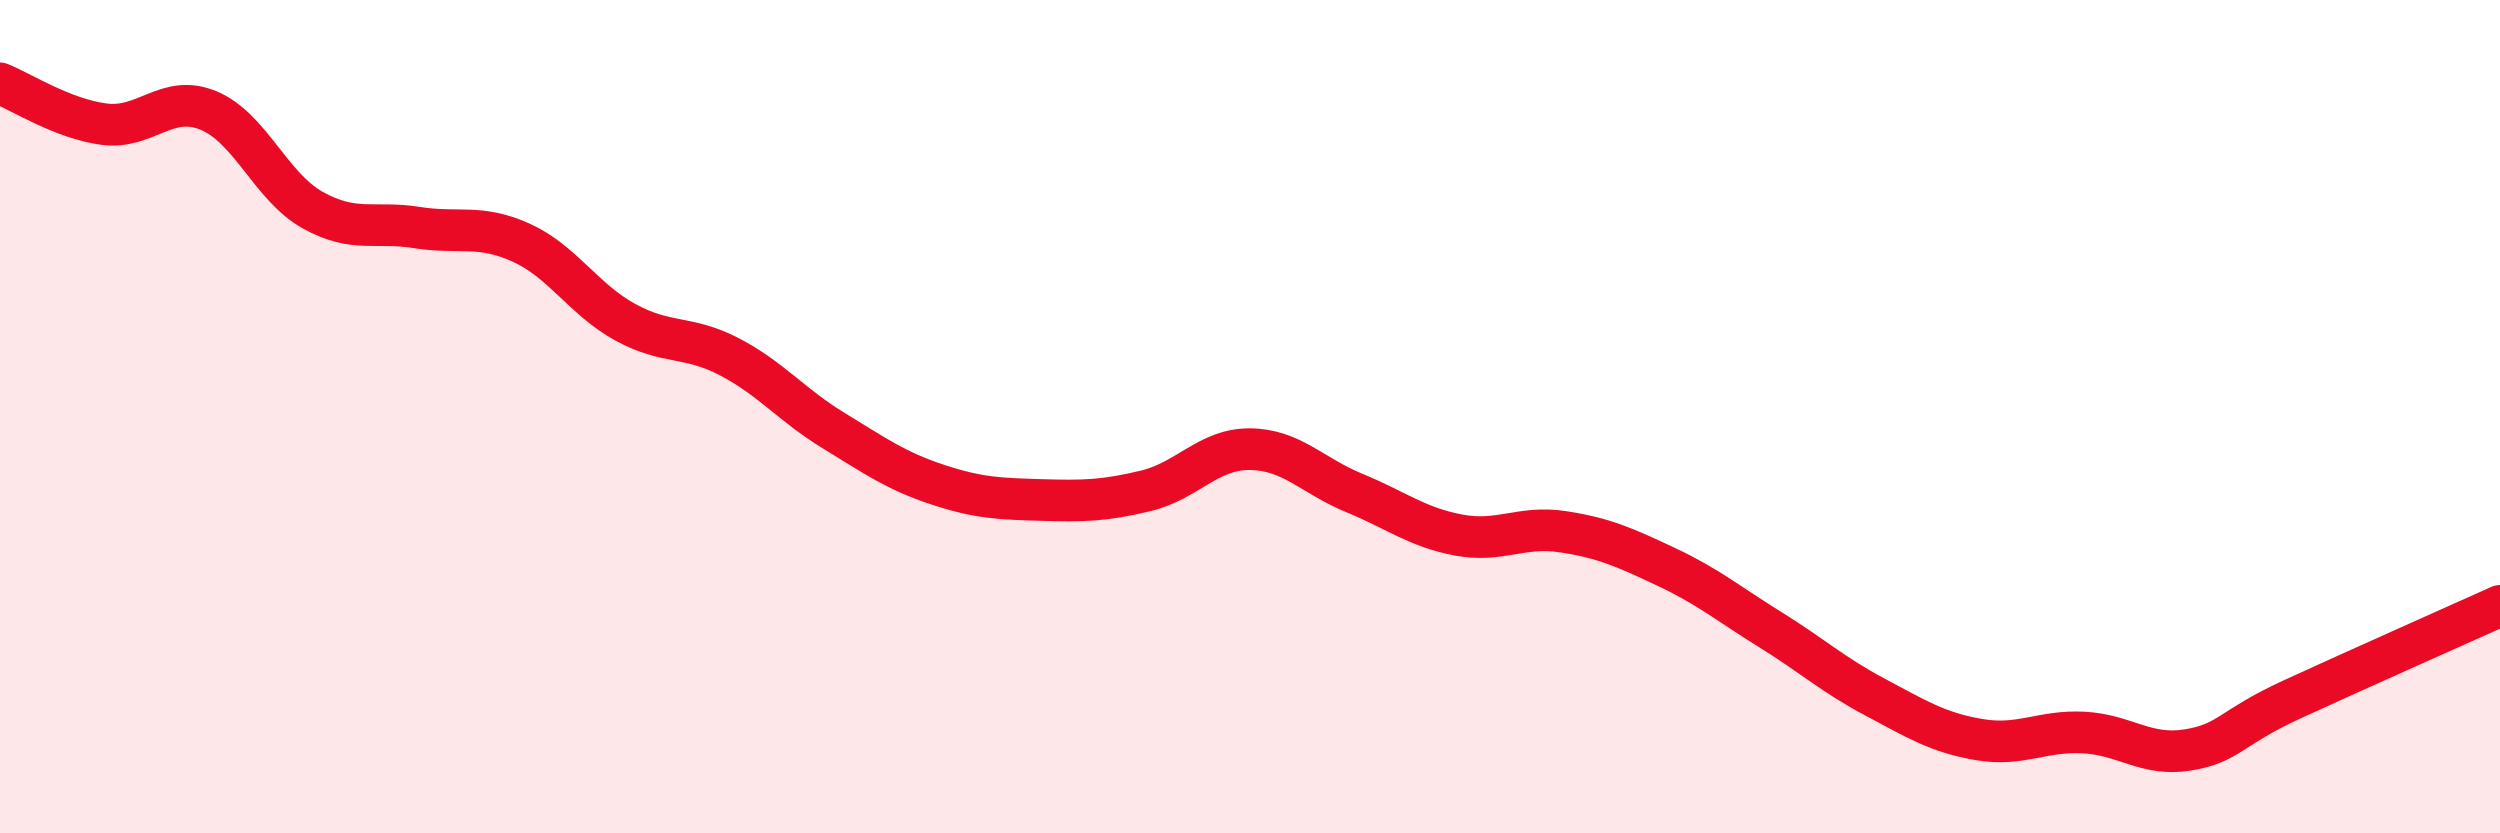 
    <svg width="60" height="20" viewBox="0 0 60 20" xmlns="http://www.w3.org/2000/svg">
      <path
        d="M 0,2 C 0.5,2.2 1.5,2.85 2.5,2.98 C 3.5,3.11 4,2.24 5,2.65 C 6,3.06 6.5,4.48 7.5,5.04 C 8.5,5.6 9,5.3 10,5.46 C 11,5.62 11.5,5.37 12.5,5.82 C 13.5,6.27 14,7.18 15,7.73 C 16,8.28 16.5,8.04 17.5,8.56 C 18.5,9.08 19,9.72 20,10.33 C 21,10.94 21.5,11.3 22.5,11.63 C 23.5,11.96 24,11.97 25,12 C 26,12.03 26.5,12.02 27.5,11.78 C 28.5,11.54 29,10.77 30,10.78 C 31,10.79 31.5,11.42 32.5,11.83 C 33.5,12.24 34,12.65 35,12.84 C 36,13.03 36.5,12.61 37.5,12.76 C 38.5,12.91 39,13.14 40,13.61 C 41,14.08 41.5,14.5 42.5,15.12 C 43.5,15.74 44,16.2 45,16.73 C 46,17.26 46.5,17.58 47.5,17.75 C 48.5,17.92 49,17.53 50,17.58 C 51,17.63 51.5,18.16 52.5,18 C 53.5,17.84 53.5,17.48 55,16.79 C 56.5,16.1 59,14.99 60,14.54L60 20L0 20Z"
        fill="#EB0A25"
        opacity="0.1"
        stroke-linecap="round"
        stroke-linejoin="round"
      />
      <path
        d="M 0,2 C 0.5,2.2 1.5,2.85 2.5,2.98 C 3.5,3.11 4,2.24 5,2.65 C 6,3.06 6.5,4.48 7.5,5.04 C 8.5,5.6 9,5.3 10,5.46 C 11,5.62 11.5,5.37 12.5,5.82 C 13.5,6.27 14,7.18 15,7.73 C 16,8.28 16.5,8.04 17.5,8.56 C 18.5,9.08 19,9.72 20,10.33 C 21,10.94 21.5,11.3 22.5,11.63 C 23.5,11.96 24,11.97 25,12 C 26,12.03 26.5,12.02 27.5,11.78 C 28.5,11.54 29,10.77 30,10.78 C 31,10.79 31.5,11.42 32.5,11.83 C 33.5,12.24 34,12.65 35,12.84 C 36,13.03 36.5,12.61 37.5,12.76 C 38.5,12.91 39,13.14 40,13.61 C 41,14.08 41.5,14.5 42.5,15.12 C 43.5,15.74 44,16.2 45,16.73 C 46,17.26 46.5,17.58 47.5,17.75 C 48.5,17.92 49,17.53 50,17.58 C 51,17.63 51.5,18.16 52.5,18 C 53.5,17.84 53.5,17.48 55,16.79 C 56.5,16.1 59,14.99 60,14.54"
        stroke="#EB0A25"
        stroke-width="1"
        fill="none"
        stroke-linecap="round"
        stroke-linejoin="round"
      />
    </svg>
  